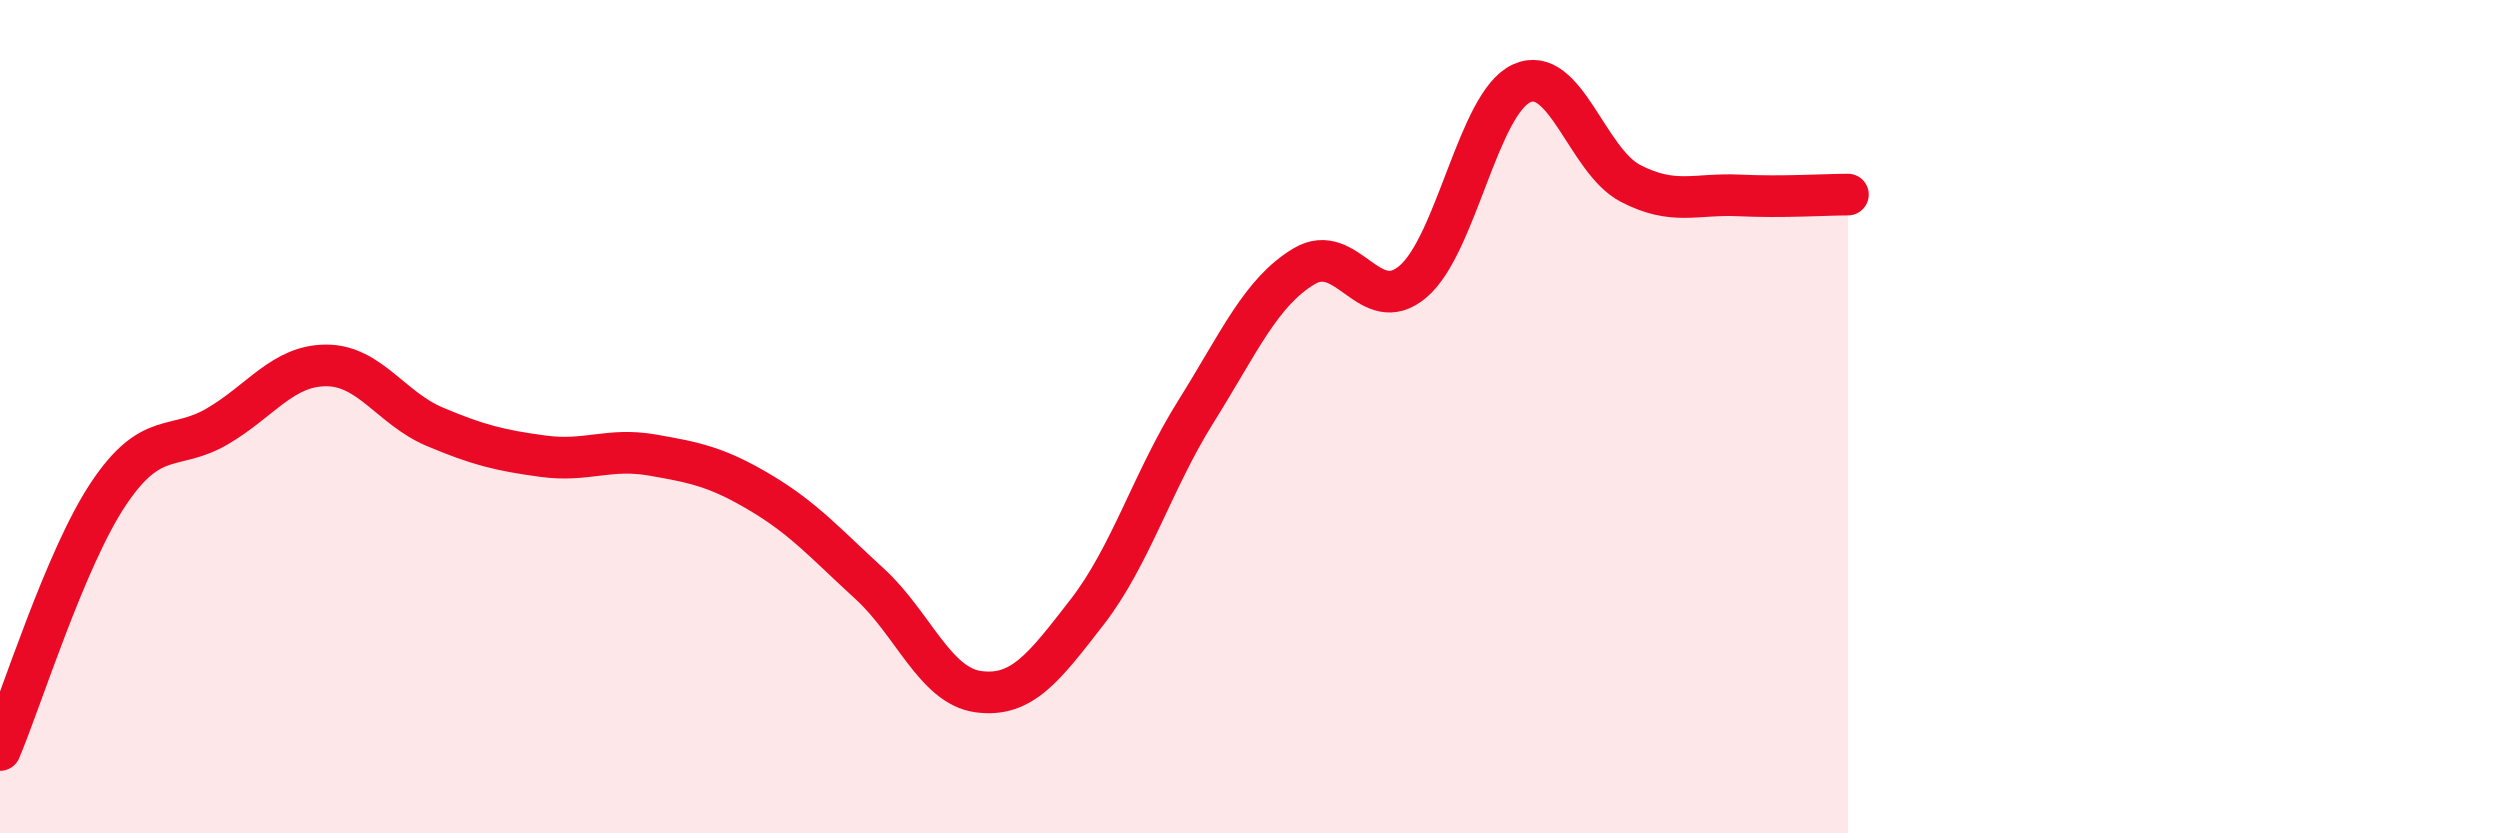 
    <svg width="60" height="20" viewBox="0 0 60 20" xmlns="http://www.w3.org/2000/svg">
      <path
        d="M 0,18 C 0.52,16.77 1.57,13.39 2.61,11.84 C 3.65,10.29 4.18,10.84 5.22,10.23 C 6.26,9.62 6.79,8.77 7.83,8.77 C 8.87,8.77 9.39,9.8 10.43,10.24 C 11.47,10.68 12,10.81 13.04,10.95 C 14.08,11.09 14.61,10.74 15.65,10.92 C 16.69,11.1 17.22,11.21 18.26,11.83 C 19.3,12.45 19.83,13.06 20.87,14.01 C 21.91,14.96 22.44,16.46 23.48,16.6 C 24.52,16.74 25.05,16.03 26.09,14.69 C 27.13,13.35 27.66,11.54 28.7,9.88 C 29.74,8.22 30.26,7.01 31.3,6.39 C 32.34,5.77 32.87,7.64 33.91,6.76 C 34.95,5.88 35.48,2.47 36.52,2 C 37.56,1.53 38.09,3.86 39.13,4.4 C 40.17,4.94 40.7,4.64 41.74,4.69 C 42.78,4.74 43.83,4.67 44.35,4.67L44.35 20L0 20Z"
        fill="#EB0A25"
        opacity="0.1"
        stroke-linecap="round"
        stroke-linejoin="round"
      />
      <path
        d="M 0,18 C 0.52,16.77 1.57,13.39 2.61,11.84 C 3.65,10.29 4.18,10.84 5.22,10.23 C 6.26,9.62 6.79,8.77 7.83,8.77 C 8.87,8.77 9.39,9.8 10.43,10.24 C 11.47,10.68 12,10.81 13.04,10.95 C 14.08,11.09 14.61,10.74 15.65,10.92 C 16.69,11.1 17.22,11.21 18.26,11.83 C 19.3,12.45 19.83,13.06 20.87,14.01 C 21.91,14.96 22.44,16.46 23.48,16.6 C 24.52,16.74 25.05,16.03 26.09,14.69 C 27.13,13.35 27.66,11.54 28.7,9.88 C 29.74,8.22 30.26,7.01 31.3,6.39 C 32.34,5.77 32.87,7.64 33.91,6.76 C 34.95,5.88 35.48,2.47 36.52,2 C 37.56,1.53 38.09,3.86 39.13,4.4 C 40.17,4.94 40.7,4.64 41.74,4.69 C 42.78,4.74 43.83,4.67 44.35,4.67"
        stroke="#EB0A25"
        stroke-width="1"
        fill="none"
        stroke-linecap="round"
        stroke-linejoin="round"
      />
    </svg>
  